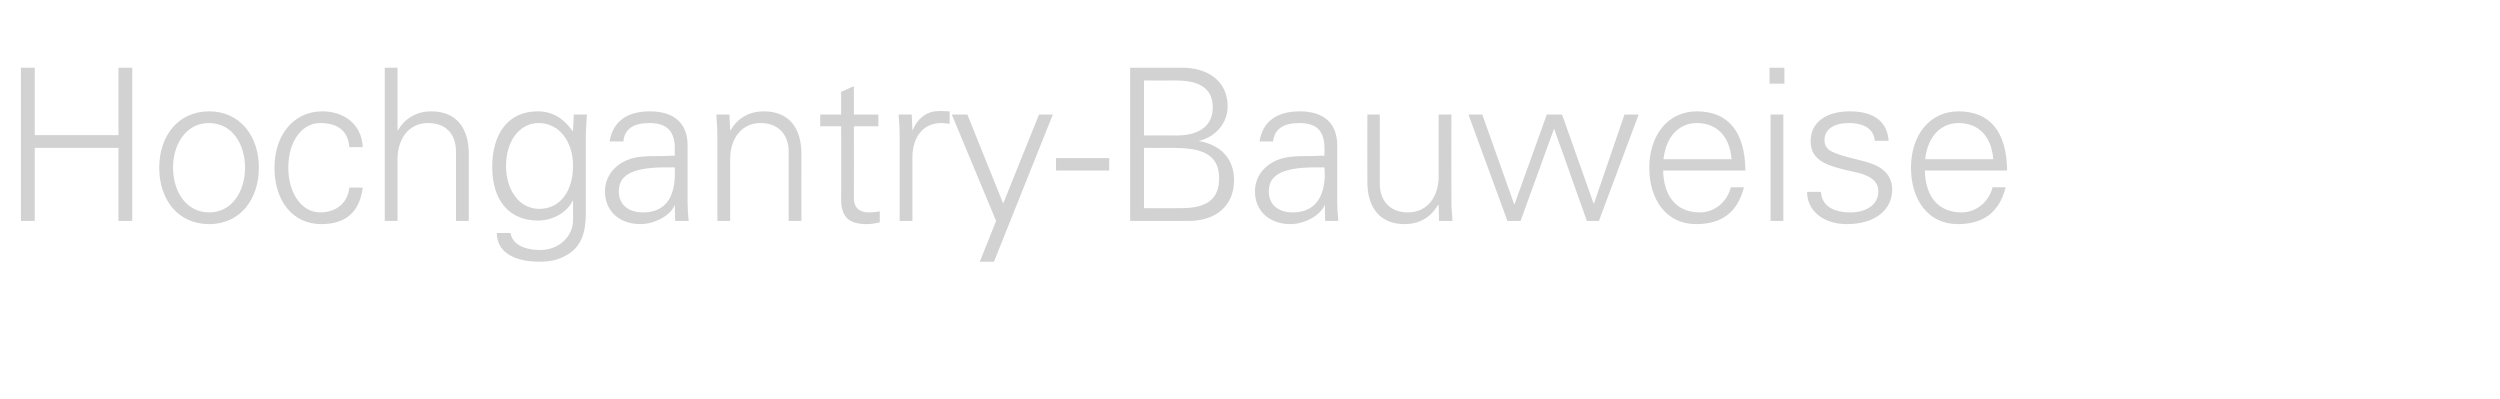 <?xml version="1.0" standalone="no"?><!DOCTYPE svg PUBLIC "-//W3C//DTD SVG 1.1//EN" "http://www.w3.org/Graphics/SVG/1.1/DTD/svg11.dtd"><svg xmlns="http://www.w3.org/2000/svg" version="1.1" width="705px" height="112.4px" viewBox="0 -19 705 112.4" style="top:-19px">  <desc>Hochgantry Bauweise</desc>  <defs/>  <g id="Polygon307342">    <path d="M 9.8 0.1 L 9.8 19.1 L 33.4 19.1 L 33.4 0.1 L 37.3 0.1 L 37.3 43.3 L 33.4 43.3 L 33.4 22.7 L 9.8 22.7 L 9.8 43.3 L 5.9 43.3 L 5.9 0.1 L 9.8 0.1 Z M 73 28.3 C 73 37.1 67.8 44.2 59 44.2 C 50.1 44.2 44.9 37.2 44.9 28.3 C 44.9 19.5 50.1 12.4 59 12.4 C 67.8 12.4 73 19.5 73 28.3 Z M 59 40.9 C 65.3 40.9 69.1 35.1 69.1 28.3 C 69.1 21.8 65.6 15.7 58.9 15.7 C 52.5 15.7 48.8 21.6 48.8 28.3 C 48.8 35 52.5 40.9 59 40.9 Z M 102.3 22.5 C 102.3 22.5 98.5 22.5 98.5 22.5 C 98.2 17.9 95.2 15.7 90.3 15.7 C 85 15.7 81.3 21.1 81.3 28.2 C 81.3 35.4 85 40.9 90.3 40.9 C 94.7 40.9 98.1 38.3 98.5 33.9 C 98.5 33.9 102.3 33.9 102.3 33.9 C 101.4 40.8 97.5 44.2 90.6 44.2 C 82.4 44.2 77.4 37.5 77.4 28.3 C 77.4 19.3 82.6 12.4 90.9 12.4 C 97.1 12.4 102 16.1 102.3 22.5 Z M 108.5 0.1 L 112.1 0.1 L 112.1 17.8 C 112.1 17.8 112.22 17.84 112.2 17.8 C 114.3 14.1 117.8 12.4 121.6 12.4 C 128.6 12.4 132.2 17 132.2 24.4 C 132.21 24.36 132.2 43.3 132.2 43.3 L 128.6 43.3 C 128.6 43.3 128.62 23.88 128.6 23.9 C 128.6 18.7 125.7 15.7 120.7 15.7 C 115.2 15.7 112.1 20.2 112.1 26 C 112.1 25.97 112.1 43.3 112.1 43.3 L 108.5 43.3 L 108.5 0.1 Z M 161.5 18 C 161.47 17.95 161.6 17.7 161.6 17.7 L 161.8 13.3 C 161.8 13.3 165.48 13.29 165.5 13.3 C 165.2 17.7 165.2 18.7 165.2 19.6 C 165.2 19.6 165.2 41.1 165.2 41.1 C 165.2 46.9 163.8 50.4 160.2 52.7 C 158.2 53.9 156.2 54.8 152.1 54.8 C 144.7 54.8 140.1 51.9 140.1 46.7 C 140.1 46.7 144 46.7 144 46.7 C 144.4 49.9 147.9 51.5 152.4 51.5 C 157.5 51.5 161.6 47.8 161.6 43 C 161.59 43.03 161.6 37.6 161.6 37.6 C 161.6 37.6 161.47 37.59 161.5 37.6 C 159.8 41.1 155.7 43.2 151.7 43.2 C 143.6 43.2 138.8 37.5 138.8 28.1 C 138.8 18.7 143.3 12.4 151.6 12.4 C 156 12.4 159 14.5 161.5 18 Z M 152.1 39.9 C 158.1 39.9 161.6 34.7 161.6 27.7 C 161.6 21.2 157.9 15.7 151.9 15.7 C 146.4 15.7 142.7 20.9 142.7 27.8 C 142.7 34.3 146.2 39.9 152.1 39.9 Z M 193.9 22 C 193.9 22 193.9 38.4 193.9 38.4 C 193.9 39.4 194 41 194.2 43.3 C 194.15 43.33 190.4 43.3 190.4 43.3 L 190.3 38.9 C 190.3 38.9 190.2 38.9 190.2 38.9 C 189.2 41.7 184.6 44.2 180.6 44.2 C 174.8 44.2 170.6 40.6 170.6 35 C 170.6 29.6 174.9 26 180 25.3 C 182.2 25 184 25 187 25 C 187.03 24.96 190.3 24.9 190.3 24.9 C 190.3 24.9 190.26 22.92 190.3 22.9 C 190.3 18.1 188.2 15.7 183.1 15.7 C 178.6 15.7 176.1 17.4 175.8 20.9 C 175.8 20.9 171.9 20.9 171.9 20.9 C 172.8 15.3 176.8 12.4 183.2 12.4 C 190.4 12.4 193.9 16 193.9 22 Z M 181.3 40.9 C 186.4 40.9 190.1 38.1 190.3 30.6 C 190.3 29.9 190.3 29.1 190.3 28.2 C 190.3 28.2 186.7 28.2 186.7 28.2 C 178 28.4 174.5 30.5 174.5 35 C 174.5 38.8 177.3 40.9 181.3 40.9 Z M 226 24.4 C 225.99 24.36 226 43.3 226 43.3 L 222.4 43.3 C 222.4 43.3 222.4 23.7 222.4 23.7 C 222.4 19 219.5 15.7 214.5 15.7 C 209.1 15.7 205.9 20.1 205.9 25.9 C 205.88 25.91 205.9 43.3 205.9 43.3 L 202.3 43.3 C 202.3 43.3 202.29 19.63 202.3 19.6 C 202.3 18.3 202.3 17.2 202 13.3 C 201.99 13.29 205.7 13.3 205.7 13.3 L 205.9 17.7 C 205.9 17.7 206 17.84 206 17.8 C 208.1 14.1 211.5 12.4 215.4 12.4 C 222.5 12.4 226 17.1 226 24.4 Z M 240.8 13.3 L 247.7 13.3 L 247.7 16.6 L 240.8 16.6 C 240.8 16.6 240.84 36.99 240.8 37 C 240.8 39.4 242.2 40.9 245 40.9 C 246.1 40.9 247.2 40.8 248.1 40.6 C 248.1 40.6 248.1 43.7 248.1 43.7 C 246.9 44 245.7 44.2 244.4 44.2 C 239.5 44.2 237.2 42.3 237.2 37.2 C 237.24 37.17 237.2 16.6 237.2 16.6 L 231.3 16.6 L 231.3 13.3 L 237.2 13.3 L 237.2 6.9 L 240.8 5.3 L 240.8 13.3 Z M 267.8 12.4 C 267.8 12.4 267.8 15.9 267.8 15.9 C 267.1 15.9 266.3 15.7 265.5 15.7 C 260.1 15.7 257.3 19.9 257.3 25.4 C 257.29 25.38 257.3 43.3 257.3 43.3 L 253.7 43.3 C 253.7 43.3 253.7 18.97 253.7 19 C 253.7 16.6 253.6 16.3 253.4 13.3 C 253.4 13.29 257.1 13.3 257.1 13.3 L 257.3 17.7 C 257.3 17.7 257.41 17.72 257.4 17.7 C 258.3 15.4 260 13.4 262.6 12.6 C 263.4 12.4 264.3 12.3 265.3 12.3 C 265.9 12.3 266.7 12.4 267.8 12.4 Z M 272.8 13.3 L 282.9 38.4 L 293 13.3 L 296.9 13.3 L 280.3 54.8 L 276.3 54.8 L 280.9 43.3 L 268.4 13.3 L 272.8 13.3 Z M 312.8 25.6 L 312.8 29.1 L 297.8 29.1 L 297.8 25.6 L 312.8 25.6 Z M 333.4 0.1 C 340.9 0.1 346.2 4.1 346.2 11 C 346.2 15.7 342.8 19.6 338.2 20.7 C 338.2 20.7 338.2 20.8 338.2 20.8 C 344.4 21.9 348 25.9 348 31.8 C 348 39.1 342.8 43.3 335.3 43.3 C 335.34 43.33 318.7 43.3 318.7 43.3 L 318.7 0.1 C 318.7 0.1 333.36 0.12 333.4 0.1 Z M 331.9 19.2 C 337.3 19.2 342 17.1 342 11.3 C 342 6.1 338.5 3.7 331.6 3.7 C 331.63 3.71 322.6 3.7 322.6 3.7 L 322.6 19.2 C 322.6 19.2 331.87 19.15 331.9 19.2 Z M 333 39.7 C 340.5 39.7 343.8 37.1 343.8 31.2 C 343.8 23.6 337.3 22.7 330.4 22.7 C 330.43 22.74 322.6 22.7 322.6 22.7 L 322.6 39.7 C 322.6 39.7 333 39.74 333 39.7 Z M 377.1 22 C 377.1 22 377.1 38.4 377.1 38.4 C 377.1 39.4 377.2 41 377.4 43.3 C 377.41 43.33 373.7 43.3 373.7 43.3 L 373.6 38.9 C 373.6 38.9 373.46 38.9 373.5 38.9 C 372.4 41.7 367.9 44.2 363.9 44.2 C 358.1 44.2 353.9 40.6 353.9 35 C 353.9 29.6 358.2 26 363.3 25.3 C 365.4 25 367.2 25 370.3 25 C 370.29 24.96 373.5 24.9 373.5 24.9 C 373.5 24.9 373.52 22.92 373.5 22.9 C 373.5 18.1 371.5 15.7 366.4 15.7 C 361.9 15.7 359.4 17.4 359 20.9 C 359 20.9 355.2 20.9 355.2 20.9 C 356 15.3 360.1 12.4 366.5 12.4 C 373.6 12.4 377.1 16 377.1 22 Z M 364.5 40.9 C 369.6 40.9 373.3 38.1 373.6 30.6 C 373.6 29.9 373.5 29.1 373.5 28.2 C 373.5 28.2 369.9 28.2 369.9 28.2 C 361.3 28.4 357.8 30.5 357.8 35 C 357.8 38.8 360.6 40.9 364.5 40.9 Z M 385.6 13.3 L 389.1 13.3 C 389.1 13.3 389.14 32.86 389.1 32.9 C 389.1 37.6 392 40.9 397 40.9 C 402.8 40.9 405.7 36.1 405.7 30.8 C 405.66 30.82 405.7 13.3 405.7 13.3 L 409.3 13.3 C 409.3 13.3 409.25 36.99 409.3 37 C 409.3 37.5 409.3 38.1 409.3 38.8 C 409.31 38.84 409.6 43.3 409.6 43.3 L 405.8 43.3 L 405.7 38.9 C 405.7 38.9 405.54 38.78 405.5 38.8 C 403.4 42.5 400 44.2 396.1 44.2 C 389.1 44.2 385.6 39.5 385.6 32.3 C 385.55 32.26 385.6 13.3 385.6 13.3 Z M 418 13.3 L 427 38.6 L 427.1 38.6 L 436.2 13.3 L 440.5 13.3 L 449.4 38.4 L 449.5 38.4 L 458.1 13.3 L 462.1 13.3 L 450.9 43.3 L 447.5 43.3 L 438.3 17.4 L 438.2 17.4 L 428.8 43.3 L 425.1 43.3 L 414.1 13.3 L 418 13.3 Z M 492.2 29.1 C 492.2 29.1 469 29.1 469 29.1 C 469.2 36.7 473 40.9 479.4 40.9 C 483.5 40.9 487.1 37.9 488.1 33.8 C 488.1 33.8 491.8 33.8 491.8 33.8 C 490 40.9 485.5 44.2 478.3 44.2 C 469.9 44.2 465.1 37.3 465.1 28.3 C 465.1 19.2 470.3 12.4 478.5 12.4 C 487.3 12.4 492.1 18.1 492.2 29.1 Z M 488.3 25.9 C 487.8 19.5 484.2 15.7 478.5 15.7 C 473.5 15.7 469.8 19.5 469.1 25.9 C 469.1 25.9 488.3 25.9 488.3 25.9 Z M 503.2 0.1 L 503.2 4.6 L 499 4.6 L 499 0.1 L 503.2 0.1 Z M 499.3 13.3 L 502.9 13.3 L 502.9 43.3 L 499.3 43.3 L 499.3 13.3 Z M 532.6 20.7 C 532.6 20.7 528.7 20.7 528.7 20.7 C 528.4 17.5 525.9 15.7 521.3 15.7 C 517.3 15.7 514.5 17.4 514.5 20.5 C 514.5 21.6 514.8 22.4 515.7 23.2 C 516.6 23.9 518.3 24.6 521.4 25.4 C 525.8 26.5 529 27.2 530.9 28.8 C 532.7 30.2 533.6 32.2 533.6 34.4 C 533.6 40.6 528.2 44.2 520.9 44.2 C 514.2 44.2 509.6 40.5 509.6 35.1 C 509.6 35.1 513.5 35.1 513.5 35.1 C 513.7 38.8 516.7 40.9 521.8 40.9 C 526.3 40.9 529.7 38.7 529.7 35 C 529.7 32 527.3 30.4 523 29.5 C 515.7 27.9 510.6 26.6 510.6 20.8 C 510.6 15.4 515.1 12.4 521.6 12.4 C 528.6 12.4 532.2 15.4 532.6 20.7 Z M 566 29.1 C 566 29.1 542.8 29.1 542.8 29.1 C 543 36.7 546.8 40.9 553.2 40.9 C 557.3 40.9 560.9 37.9 561.9 33.8 C 561.9 33.8 565.6 33.8 565.6 33.8 C 563.8 40.9 559.3 44.2 552.1 44.2 C 543.7 44.2 538.9 37.3 538.9 28.3 C 538.9 19.2 544.1 12.4 552.3 12.4 C 561.1 12.4 565.9 18.1 566 29.1 Z M 562.1 25.9 C 561.6 19.5 558 15.7 552.3 15.7 C 547.3 15.7 543.6 19.5 542.9 25.9 C 542.9 25.9 562.1 25.9 562.1 25.9 Z " stroke="none" fill="#d2d2d2"/>  </g></svg>